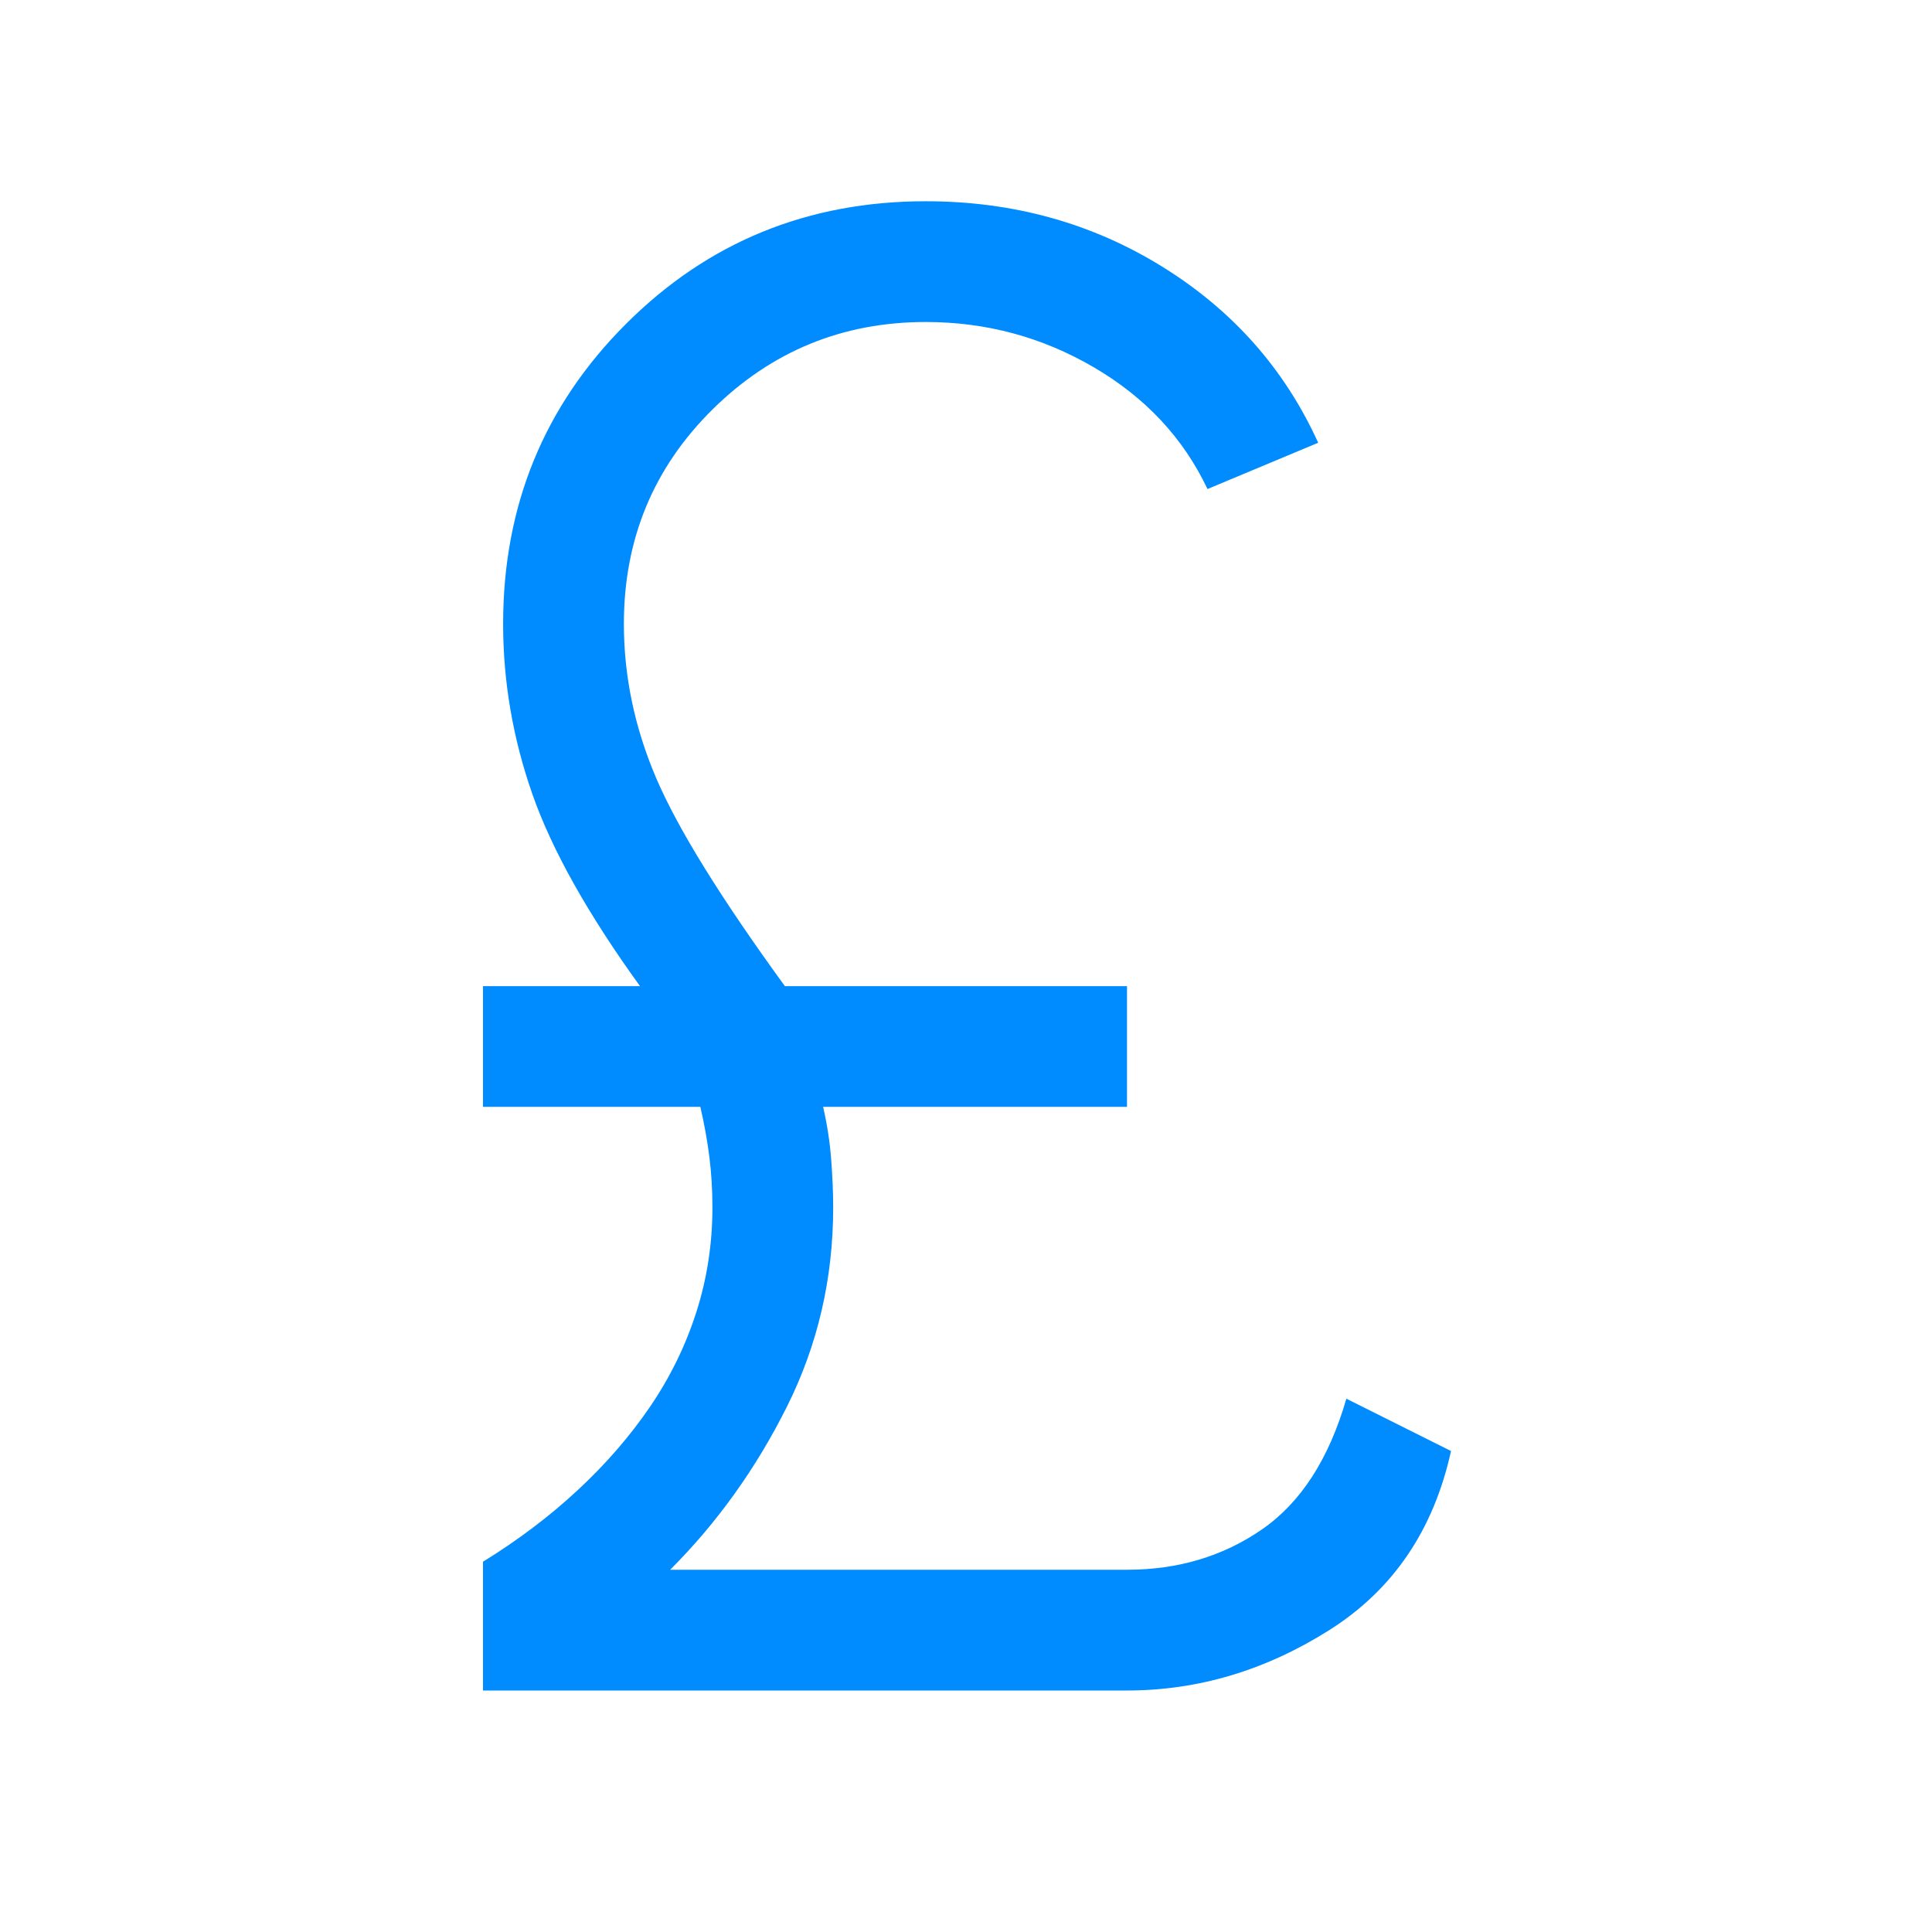 <svg xmlns="http://www.w3.org/2000/svg" height="48px" viewBox="0 -960 960 960" width="48px" fill="#008cff"><path d="M240-120v-64q26-16 47-35.5t36-41.5q15-22 23-47t8-52q0-13-1.5-25t-4.5-25H240v-60h78q-39-54-53.5-95.5T250-650q0-88 61-149t149-61q65 0 117.5 32.5T655-740l-55 23q-18-38-56.5-60.5T460-800q-62 0-106 43.5T310-650q0 39 16 76.5T390-470h170v60H409q3 13 4 26t1 24q0 53-23 99t-58 81h227q38 0 67-20t42-65l52 26q-13 59-60.5 89T560-120H240Z"/></svg>